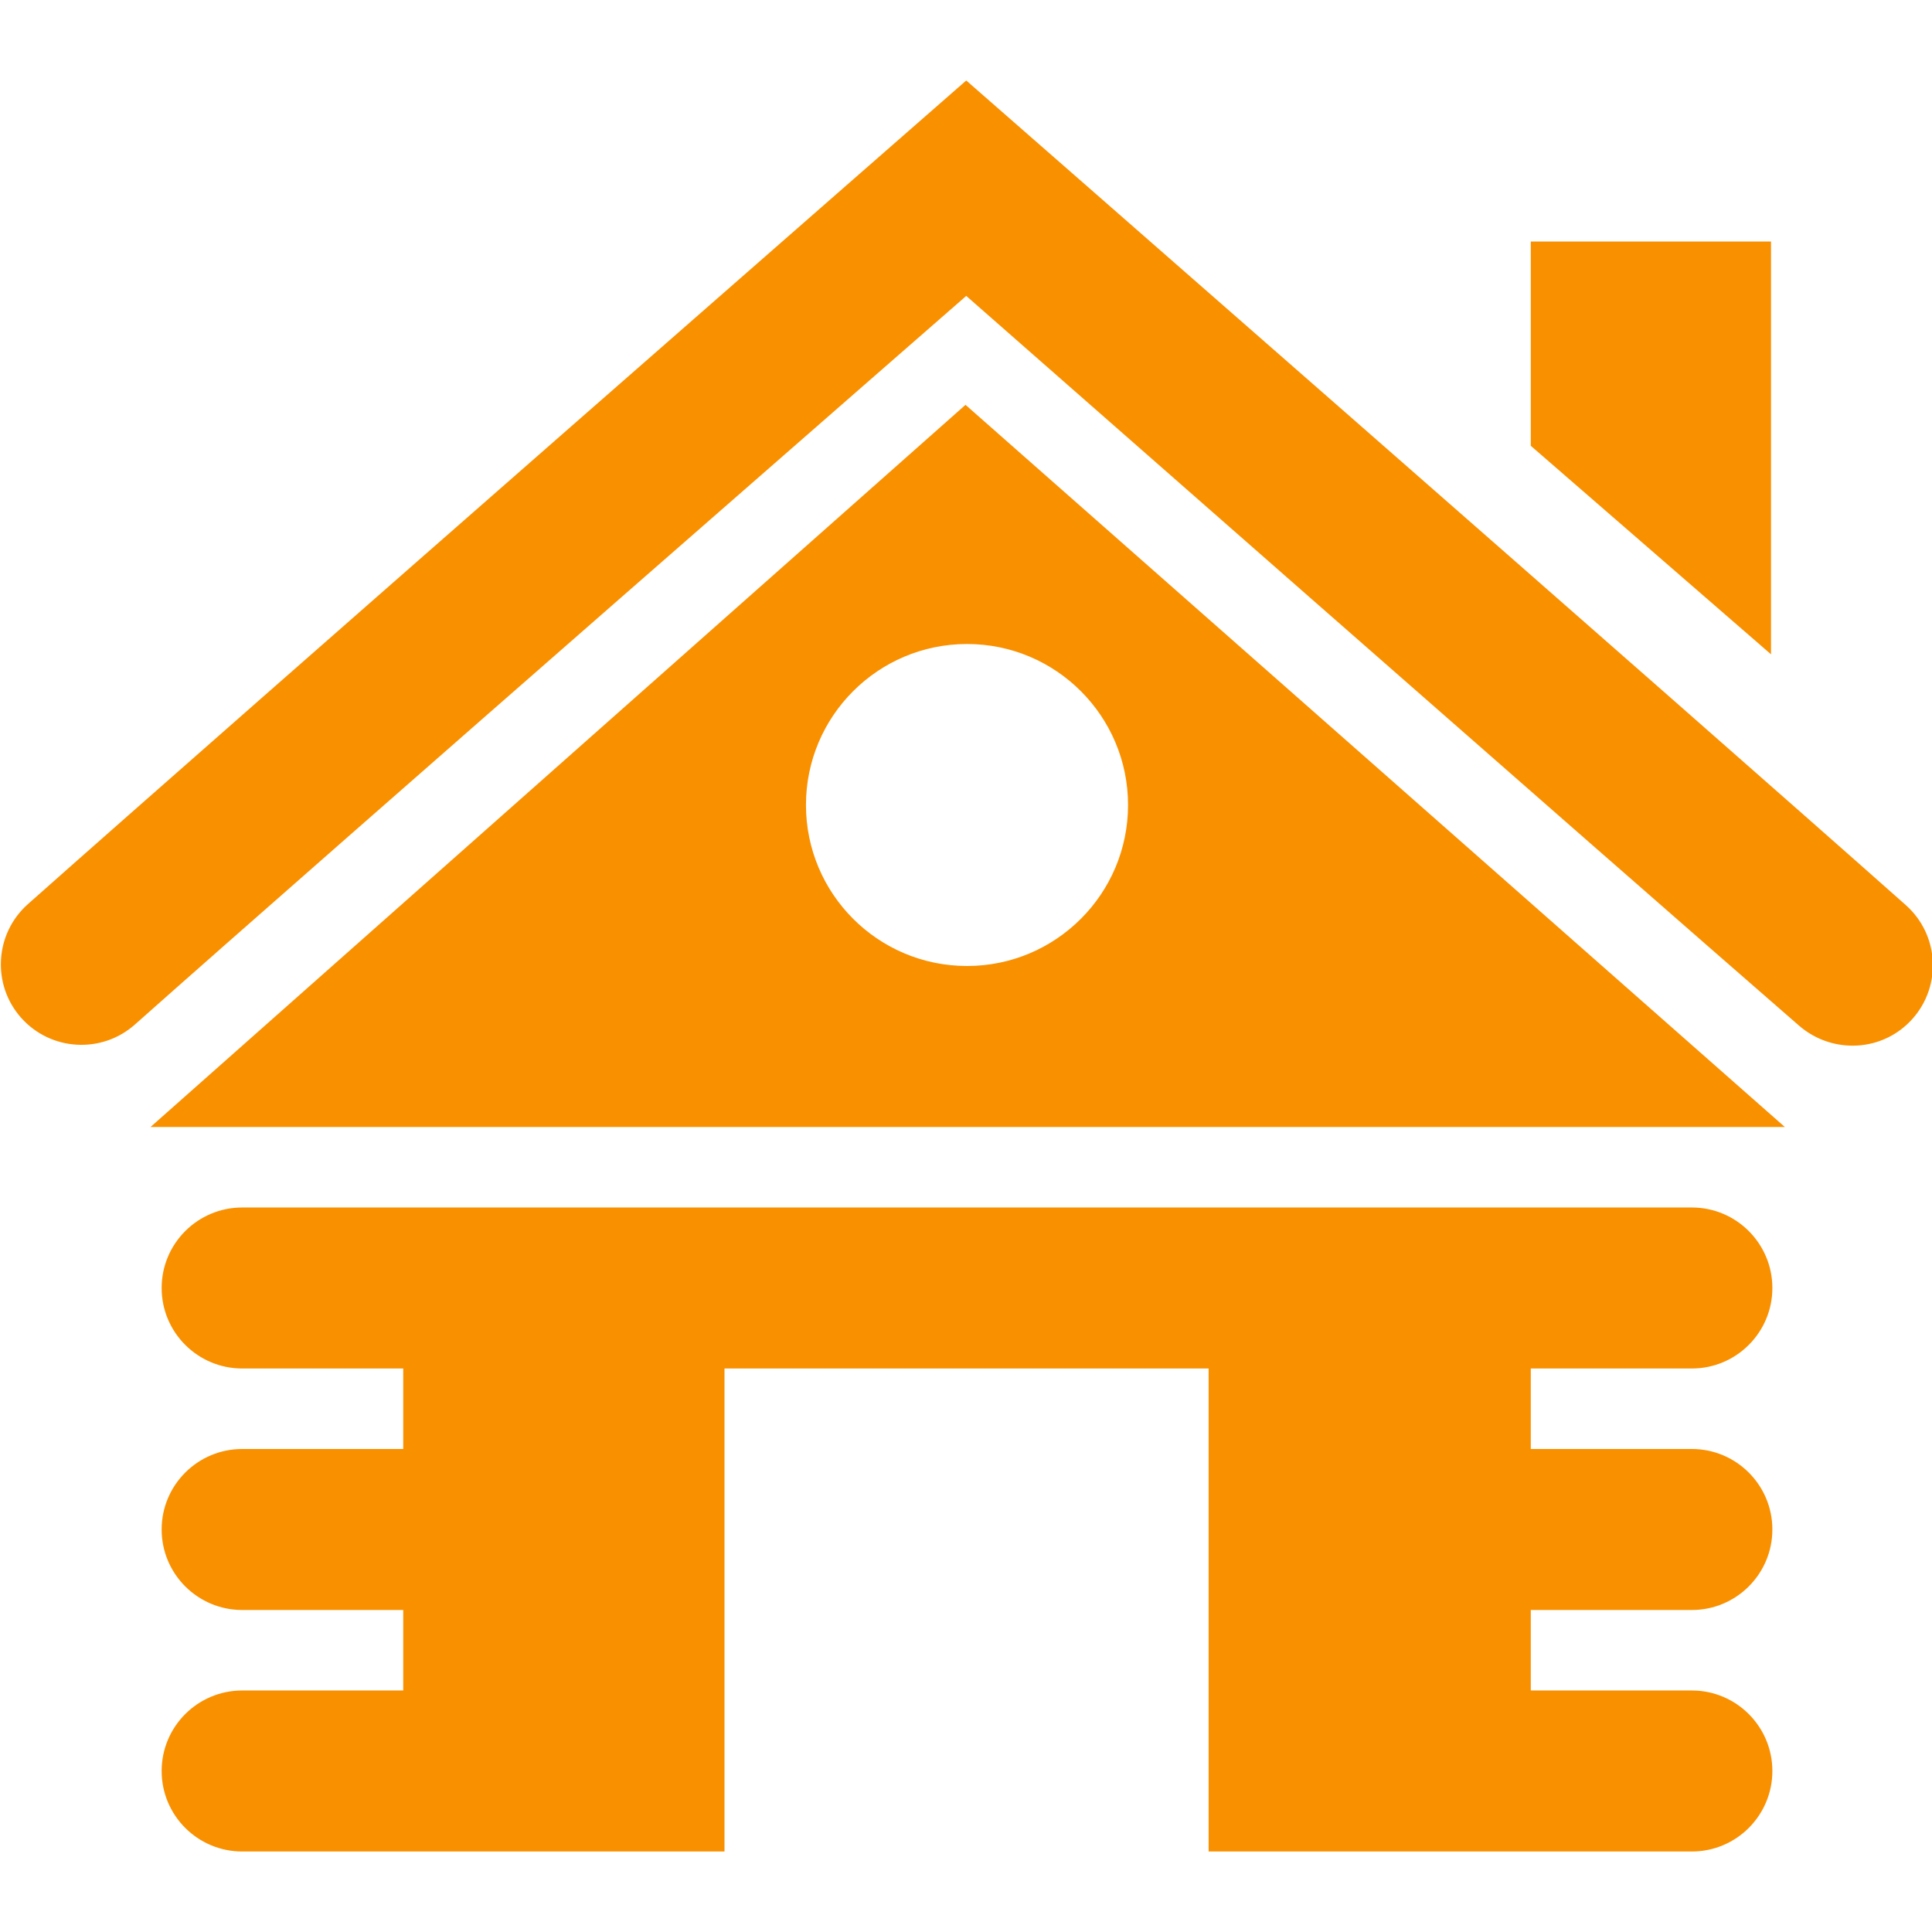 <svg width="24" height="24" xmlns="http://www.w3.org/2000/svg" fill-rule="evenodd" clip-rule="evenodd"><path fill="#f99000" d="M9 23h-5.991c-.553 0-1.001-.448-1.001-1s.448-1 1.001-1h2v-1h-2c-.553 0-1.001-.448-1.001-1s.448-1 1.001-1h2v-1h-2c-.553 0-1.001-.448-1.001-1s.448-1 1.001-1h18.008c.552 0 1 .448 1 1s-.448 1-1 1h-2.001v1h2.001c.552 0 1 .448 1 1s-.448 1-1 1h-2.001v1h2.001c.552 0 1 .448 1 1s-.448 1-1 1h-6.003v-6h-6.014v6zm13.172-9h-20.302l10.124-8.971 10.178 8.971zm-10.169-13s9.046 7.911 11.672 10.244c.413.367.45.999.083 1.412-.367.413-.996.445-1.412.083-2.421-2.105-10.343-9.063-10.343-9.063s-7.899 6.893-10.327 9.051c-.413.367-1.046.329-1.413-.083-.367-.413-.329-1.045.083-1.412 2.626-2.333 11.657-10.232 11.657-10.232zm.01 7c1.104 0 2 .896 2 2s-.896 2-2 2c-1.105 0-2.001-.896-2.001-2s.896-2 2.001-2zm7.003-5h2.984v5.128l-2.984-2.59v-2.538z"/></svg>